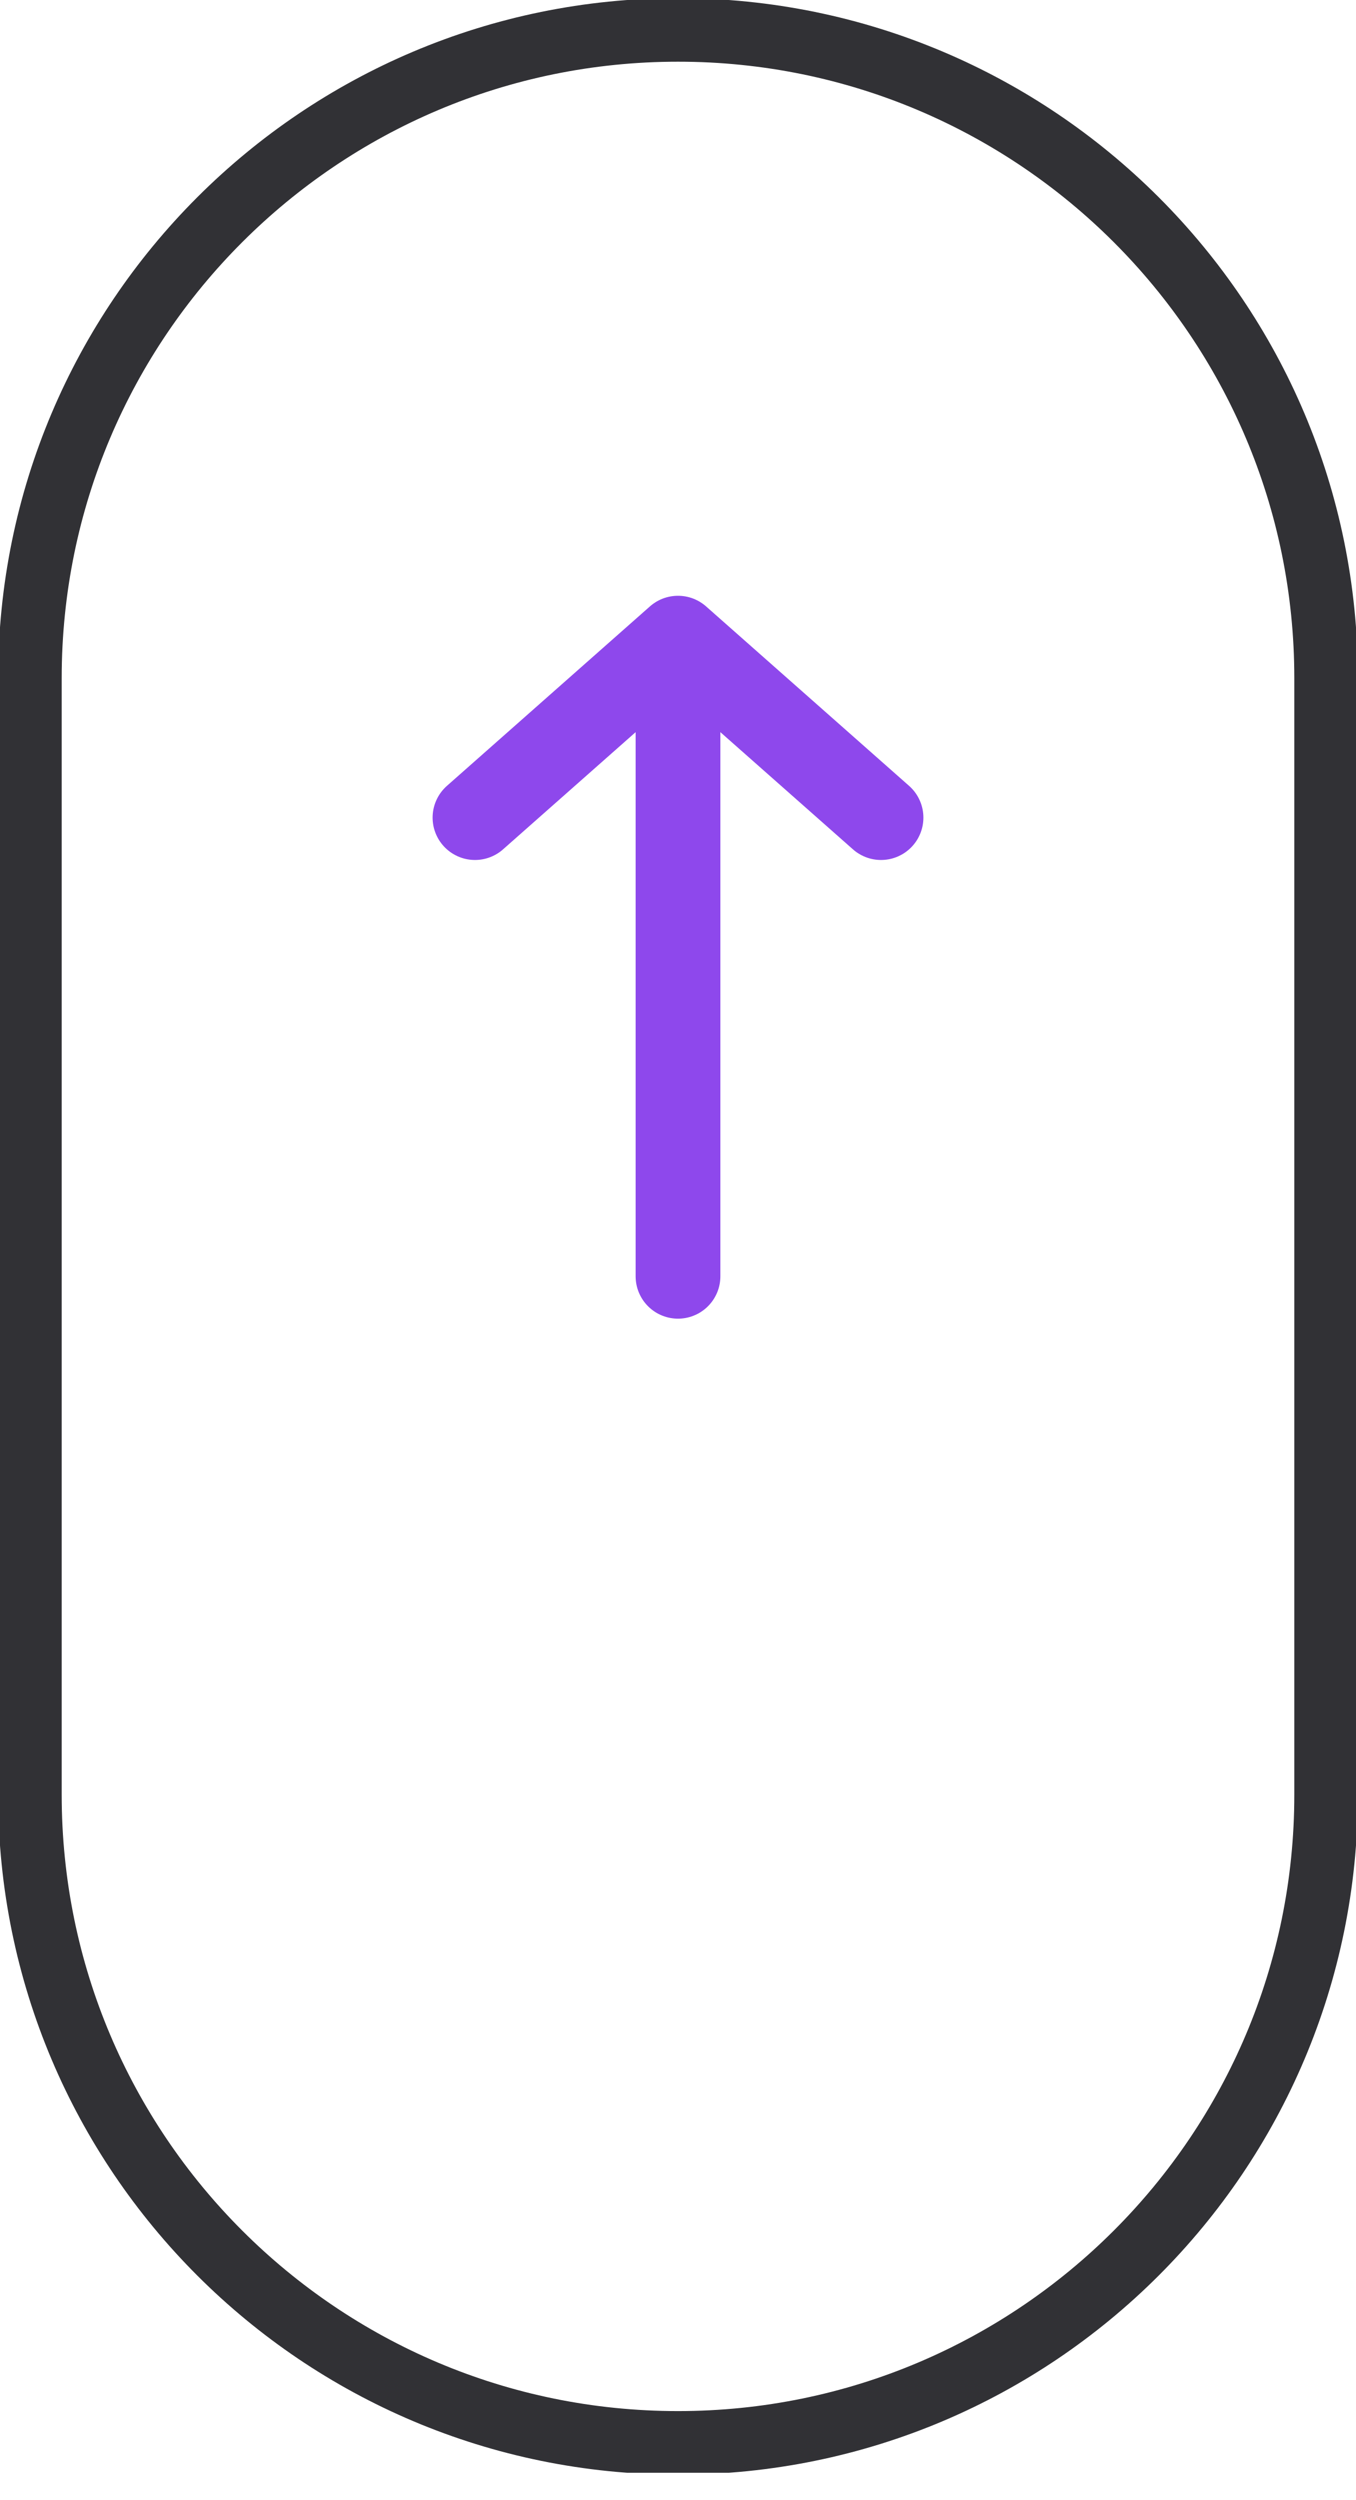 <svg xmlns="http://www.w3.org/2000/svg" width="32" height="59" viewBox="0 0 32 59" fill="none"><g clip-path="url(#clip0_23_241)"><path d="M0.706 42.353C0.706 50.8 7.553 57.647 16 57.647C24.447 57.647 31.294 50.8 31.294 42.353V16C31.294 7.553 24.447 0.706 16 0.706C7.553 0.706 0.706 7.553 0.706 16V42.353Z" stroke="#313135" stroke-width="1.5"></path><path d="M16 30.118V22.588V15.059M16 15.059L20.791 19.294M16 15.059L11.209 19.294" stroke="#8E48EC" stroke-width="2" stroke-linecap="round" stroke-linejoin="round"></path></g><defs><clipPath id="clip0_23_241"><rect width="32" height="58.353" fill="white"></rect></clipPath></defs></svg>